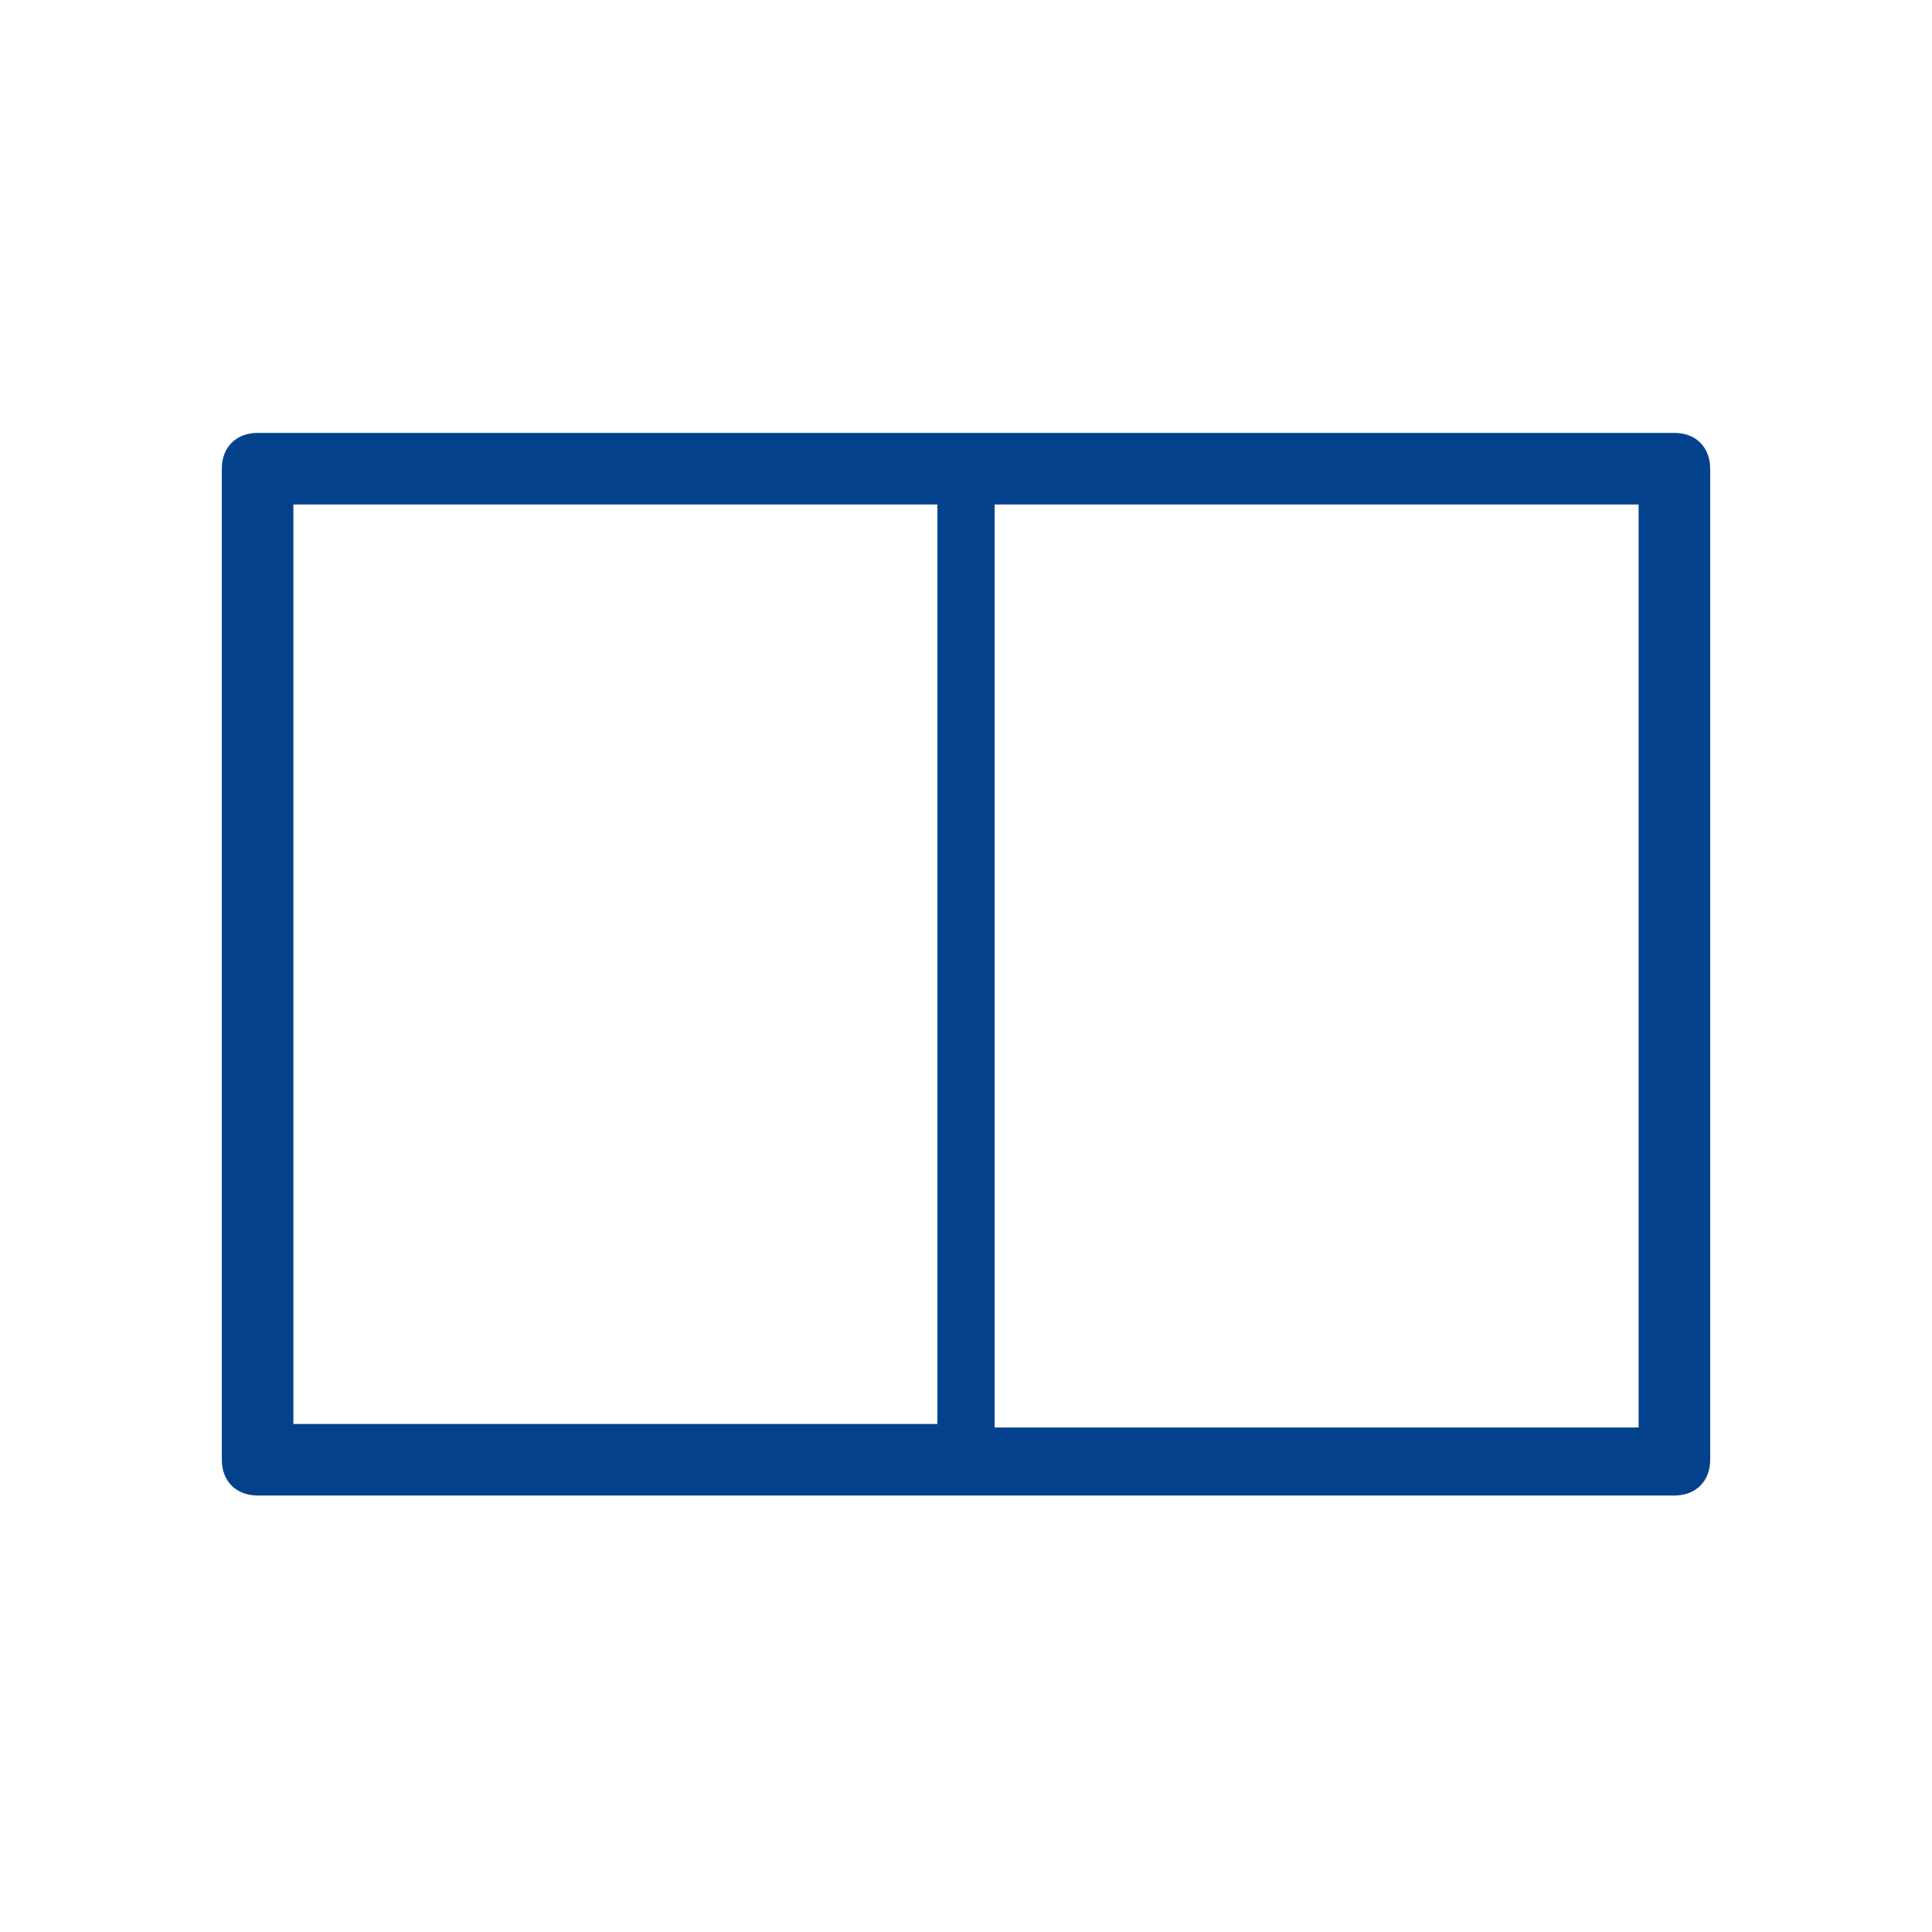 <?xml version="1.0" encoding="UTF-8"?>
<svg id="Warstwa_1" data-name="Warstwa 1" xmlns="http://www.w3.org/2000/svg" version="1.1" viewBox="0 0 54 54">
  <defs>
    <style>
      .cls-1 {
        fill: #04418d;
        stroke-width: 0px;
      }
    </style>
  </defs>
  <path class="cls-1" d="M46.8,12.1H7.2c-.6,0-1,.4-1,1v27.7c0,.6.4,1,1,1h39.6c.6,0,1-.4,1-1V13.1c0-.6-.4-1-1-1ZM8.2,14.1h18v25.7H8.2V14.1ZM45.8,39.9h-18V14.1h18v25.7Z"/>
</svg>